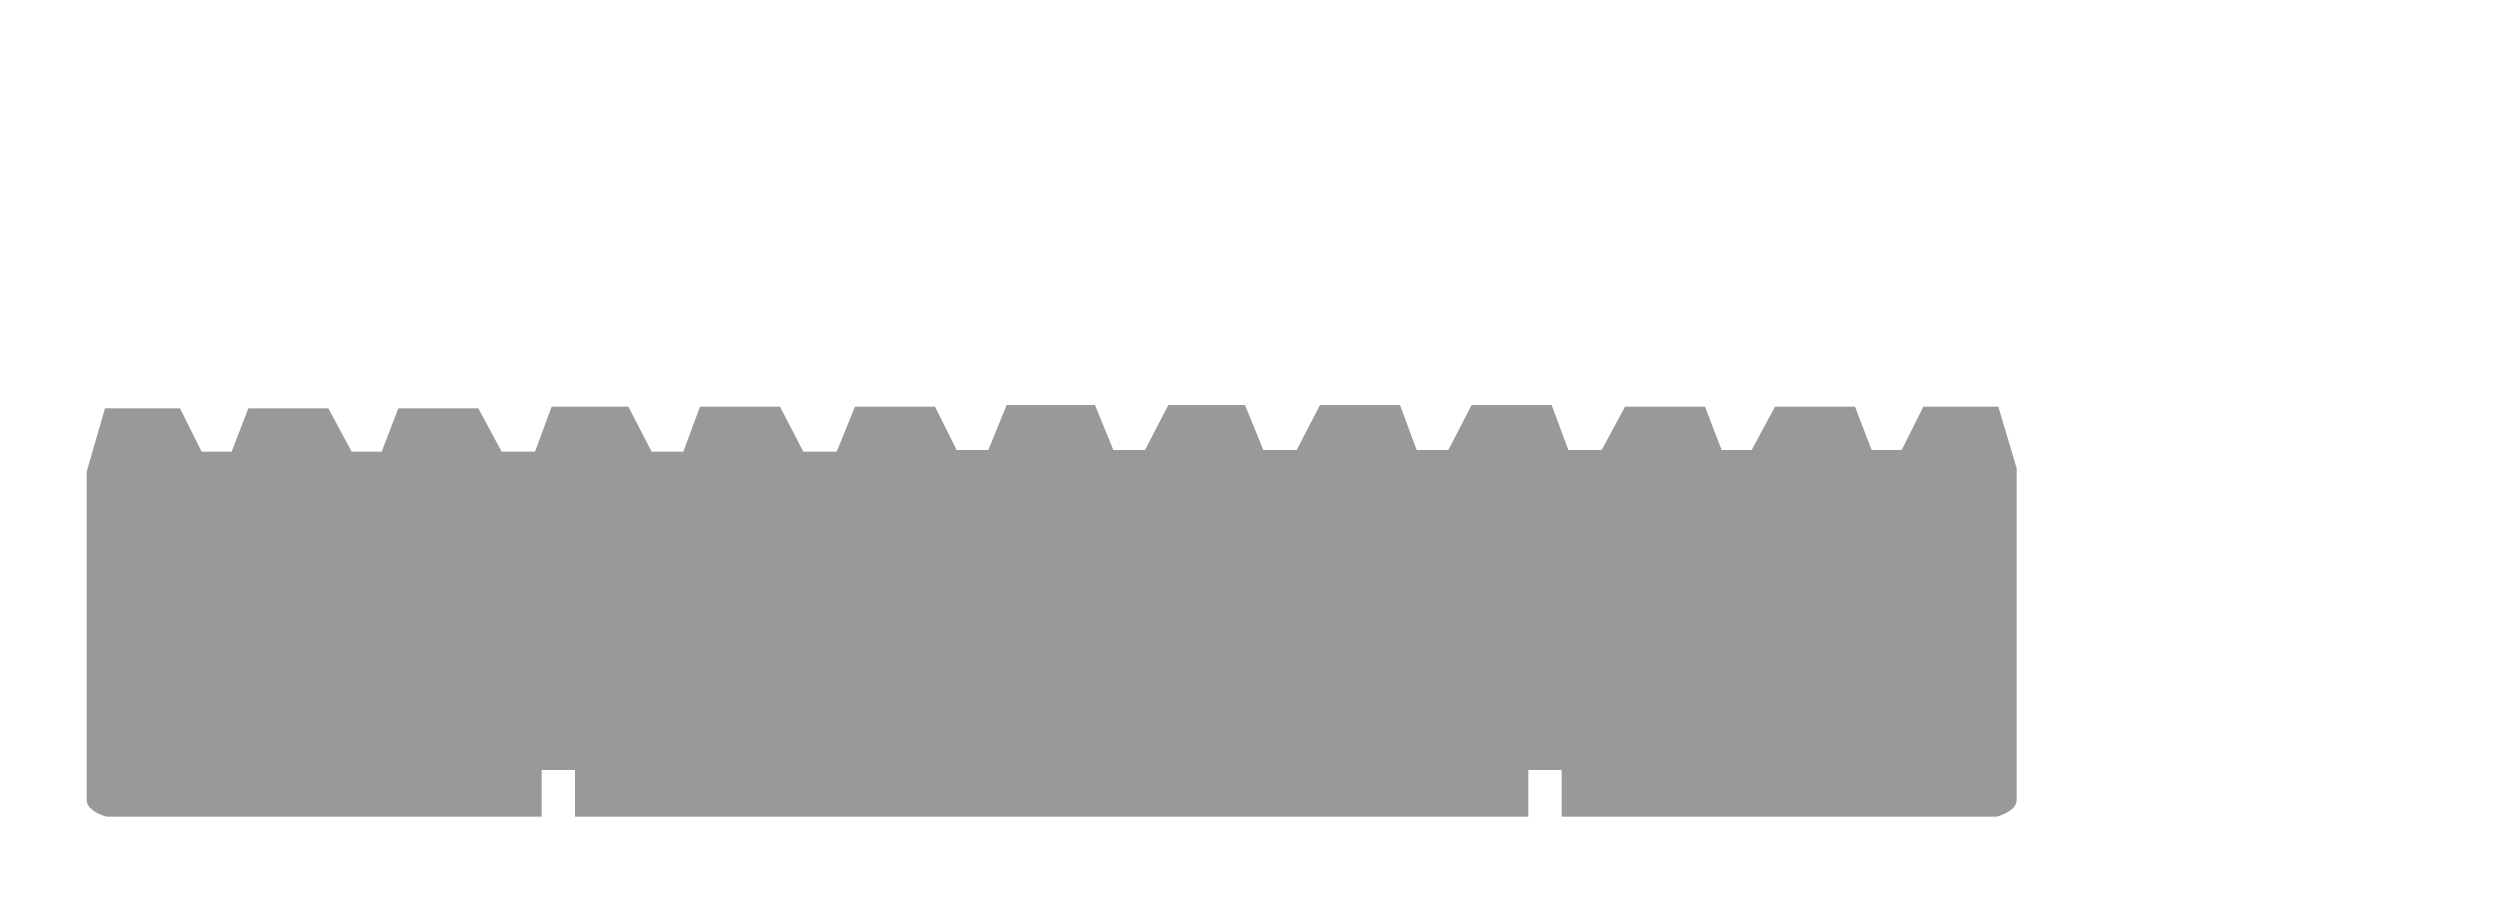 <?xml version="1.0" encoding="utf-8"?>
<!-- Generator: Adobe Illustrator 27.1.0, SVG Export Plug-In . SVG Version: 6.00 Build 0)  -->
<svg version="1.1" id="Layer_1" xmlns="http://www.w3.org/2000/svg" xmlns:xlink="http://www.w3.org/1999/xlink" x="0px" y="0px"
	 viewBox="0 0 150 55" style="enable-background:new 0 0 150 55;" xml:space="preserve">
<style type="text/css">
	.st0{fill:#999999;}
</style>
<path class="st0" d="M119.9,24.4h-4.5l-1.3,2.6h-1.8l-1-2.6h-4.8l-1.4,2.6h-1.8l-1-2.6h-4.8L96.1,27h-2l-1-2.7h-4.8L86.9,27H85
	l-1-2.7h-4.8L77.8,27h-2l-1.1-2.7h-4.6L68.7,27h-1.9l-1.1-2.7h-5.3L59.3,27h-1.9l-1.3-2.6h-4.8l-1.1,2.7h-2l-1.4-2.7H42l-1,2.7h-1.9
	l-1.4-2.7h-4.6l-1,2.7h-2l-1.4-2.6h-4.8l-1,2.6h-1.8l-1.4-2.6h-4.8l-1,2.6h-1.8l-1.3-2.6H6.3l-1.1,3.8V48c0,0.7,1.2,1,1.2,1h26.1
	v-2.8h2V49h57.2v-2.8h2V49h26.1c0,0,1.2-0.3,1.2-1V28.1L119.9,24.4z"/>
</svg>
